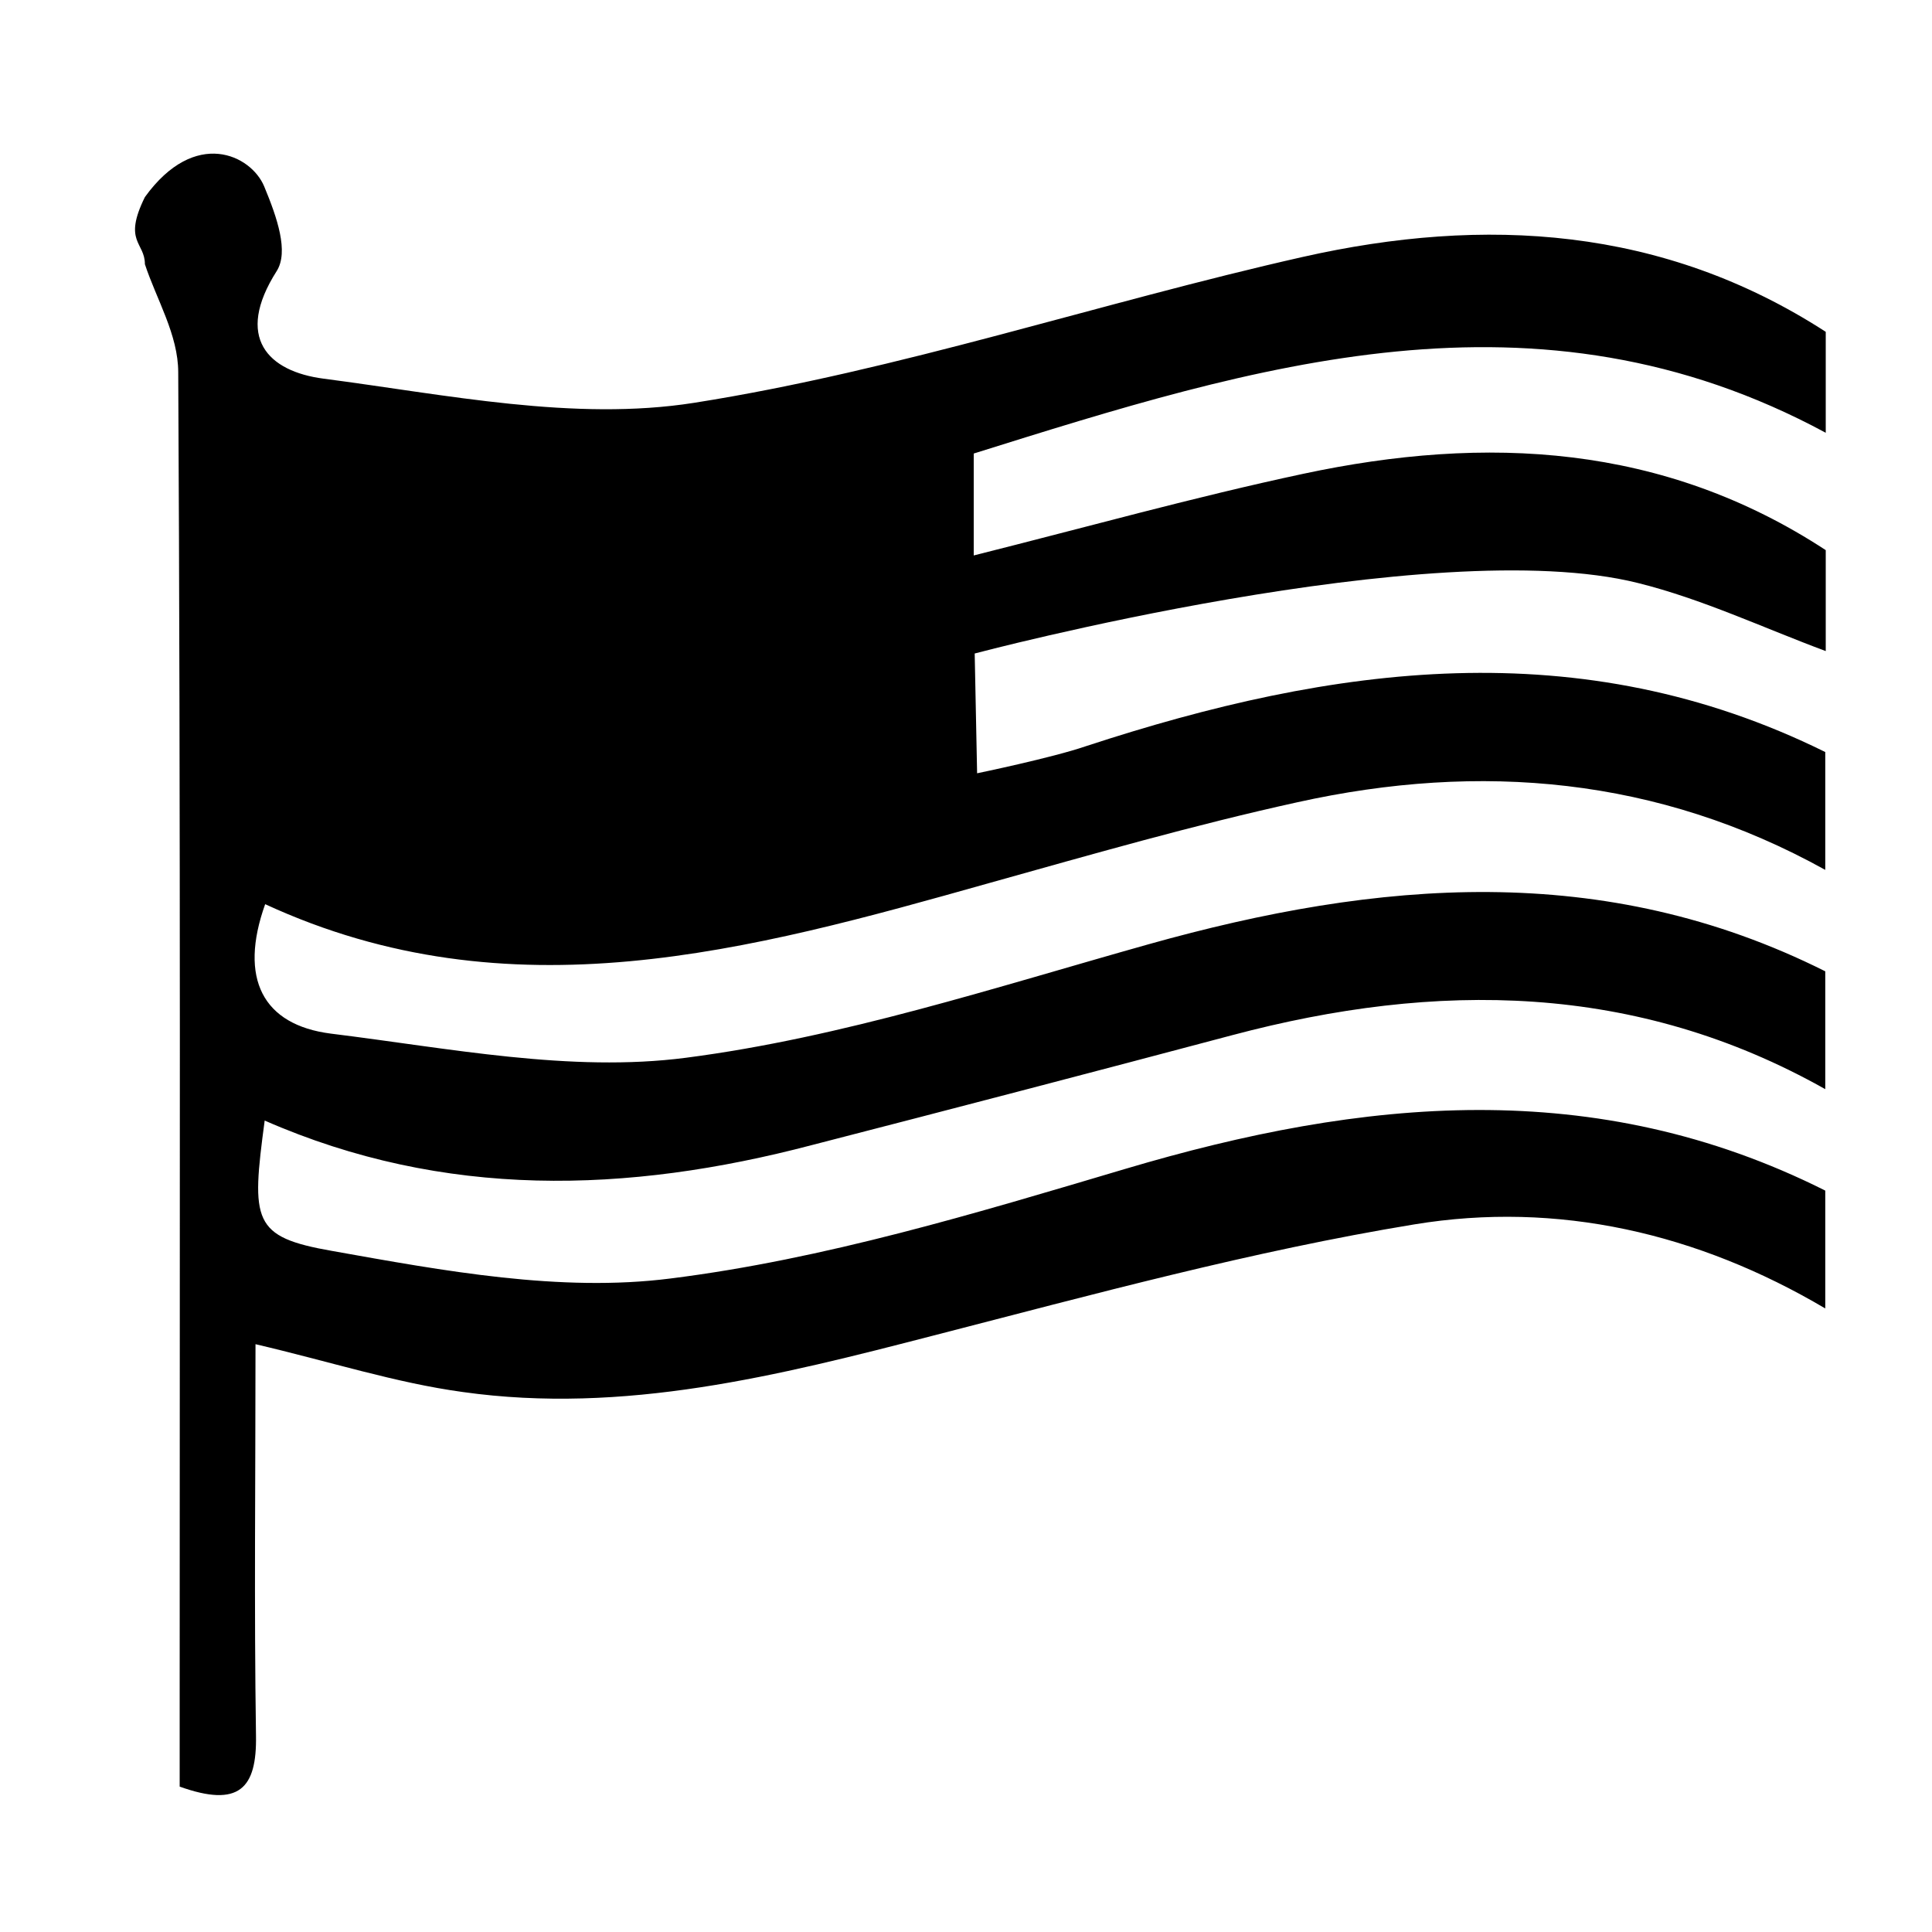 <?xml version="1.0" encoding="utf-8"?>
<!-- Generator: Adobe Illustrator 21.1.0, SVG Export Plug-In . SVG Version: 6.00 Build 0)  -->
<svg version="1.1" id="Layer_1" xmlns="http://www.w3.org/2000/svg" xmlns:xlink="http://www.w3.org/1999/xlink" x="0px" y="0px"
	 viewBox="0 0 400 400" style="enable-background:new 0 0 400 400;" xml:space="preserve">
<path d="M30,54.7c0-4.6-4.6-4.6,0-13.9c10.4-14.4,22-8.7,24.7-2.2s5.1,13.5,2.6,17.5c-8.8,13.8-1.8,20.8,9.7,22.3
	c25.4,3.3,51.9,8.9,76.7,5c42.5-6.7,83.9-20.7,126-30.2c37.7-8.5,74.6-6.3,108.3,15.5c0,7,0,13.9,0,20.9
	c-60-32.4-118.3-13.9-176.4,4.3c0,7.6,0,13.8,0,21.1c23.5-5.9,45.7-12.1,68.2-16.9c37.9-8.1,74.6-6.2,108.2,15.8c0,7,0,13.9,0,20.9
	c-12.9-4.8-25.6-10.8-38.9-14.1c-42.4-10.6-137.3,14.6-137.3,14.6l0.5,24.8c0,0,15.5-3.2,22.5-5.6c51.2-16.8,102.3-23.9,153.1,1.2
	c0,8.1,0,16.2,0,24.4c-34.6-19.2-71.4-22.4-109.3-14c-21.4,4.7-42.6,10.8-63.7,16.7c-49.7,14-99.3,27.8-150,4.4
	c-5.5,15.4-0.5,25,13.6,26.8c24.4,3,49.6,8.1,73.5,5c32.4-4.2,64.1-14.6,95.8-23.5c47.4-13.3,94.2-17.4,140.1,5.6
	c0,8.1,0,16.2,0,24.4c-39.2-22.1-80.5-22.4-122.7-11.2c-29,7.7-58.1,15.3-87.2,22.8c-38.1,10-76,11.2-113.2-5.1
	c-2.8,20.9-2.6,24.1,14,27c23,4.1,47.2,8.6,70,5.7c31.9-4,63.2-13.5,94.2-22.7c49.1-14.6,97.3-19.4,144.9,4.5c0,8.1,0,16.2,0,24.4
	c-26.4-15.6-55.4-22.3-85.1-17.4c-33.5,5.5-66.5,14.5-99.5,23c-32.1,8.3-64.1,16.4-97.5,11.7c-13.9-1.9-27.5-6.3-42.9-9.9
	c0,27.9-0.3,54.4,0.1,81c0.2,11-3.5,15-15.8,10.6c0-5.8,0-12.1,0-18.3c0-91.5,0.2-183-0.3-274.5C36.9,69.3,32.4,62,30,54.7z"/>
</svg>
